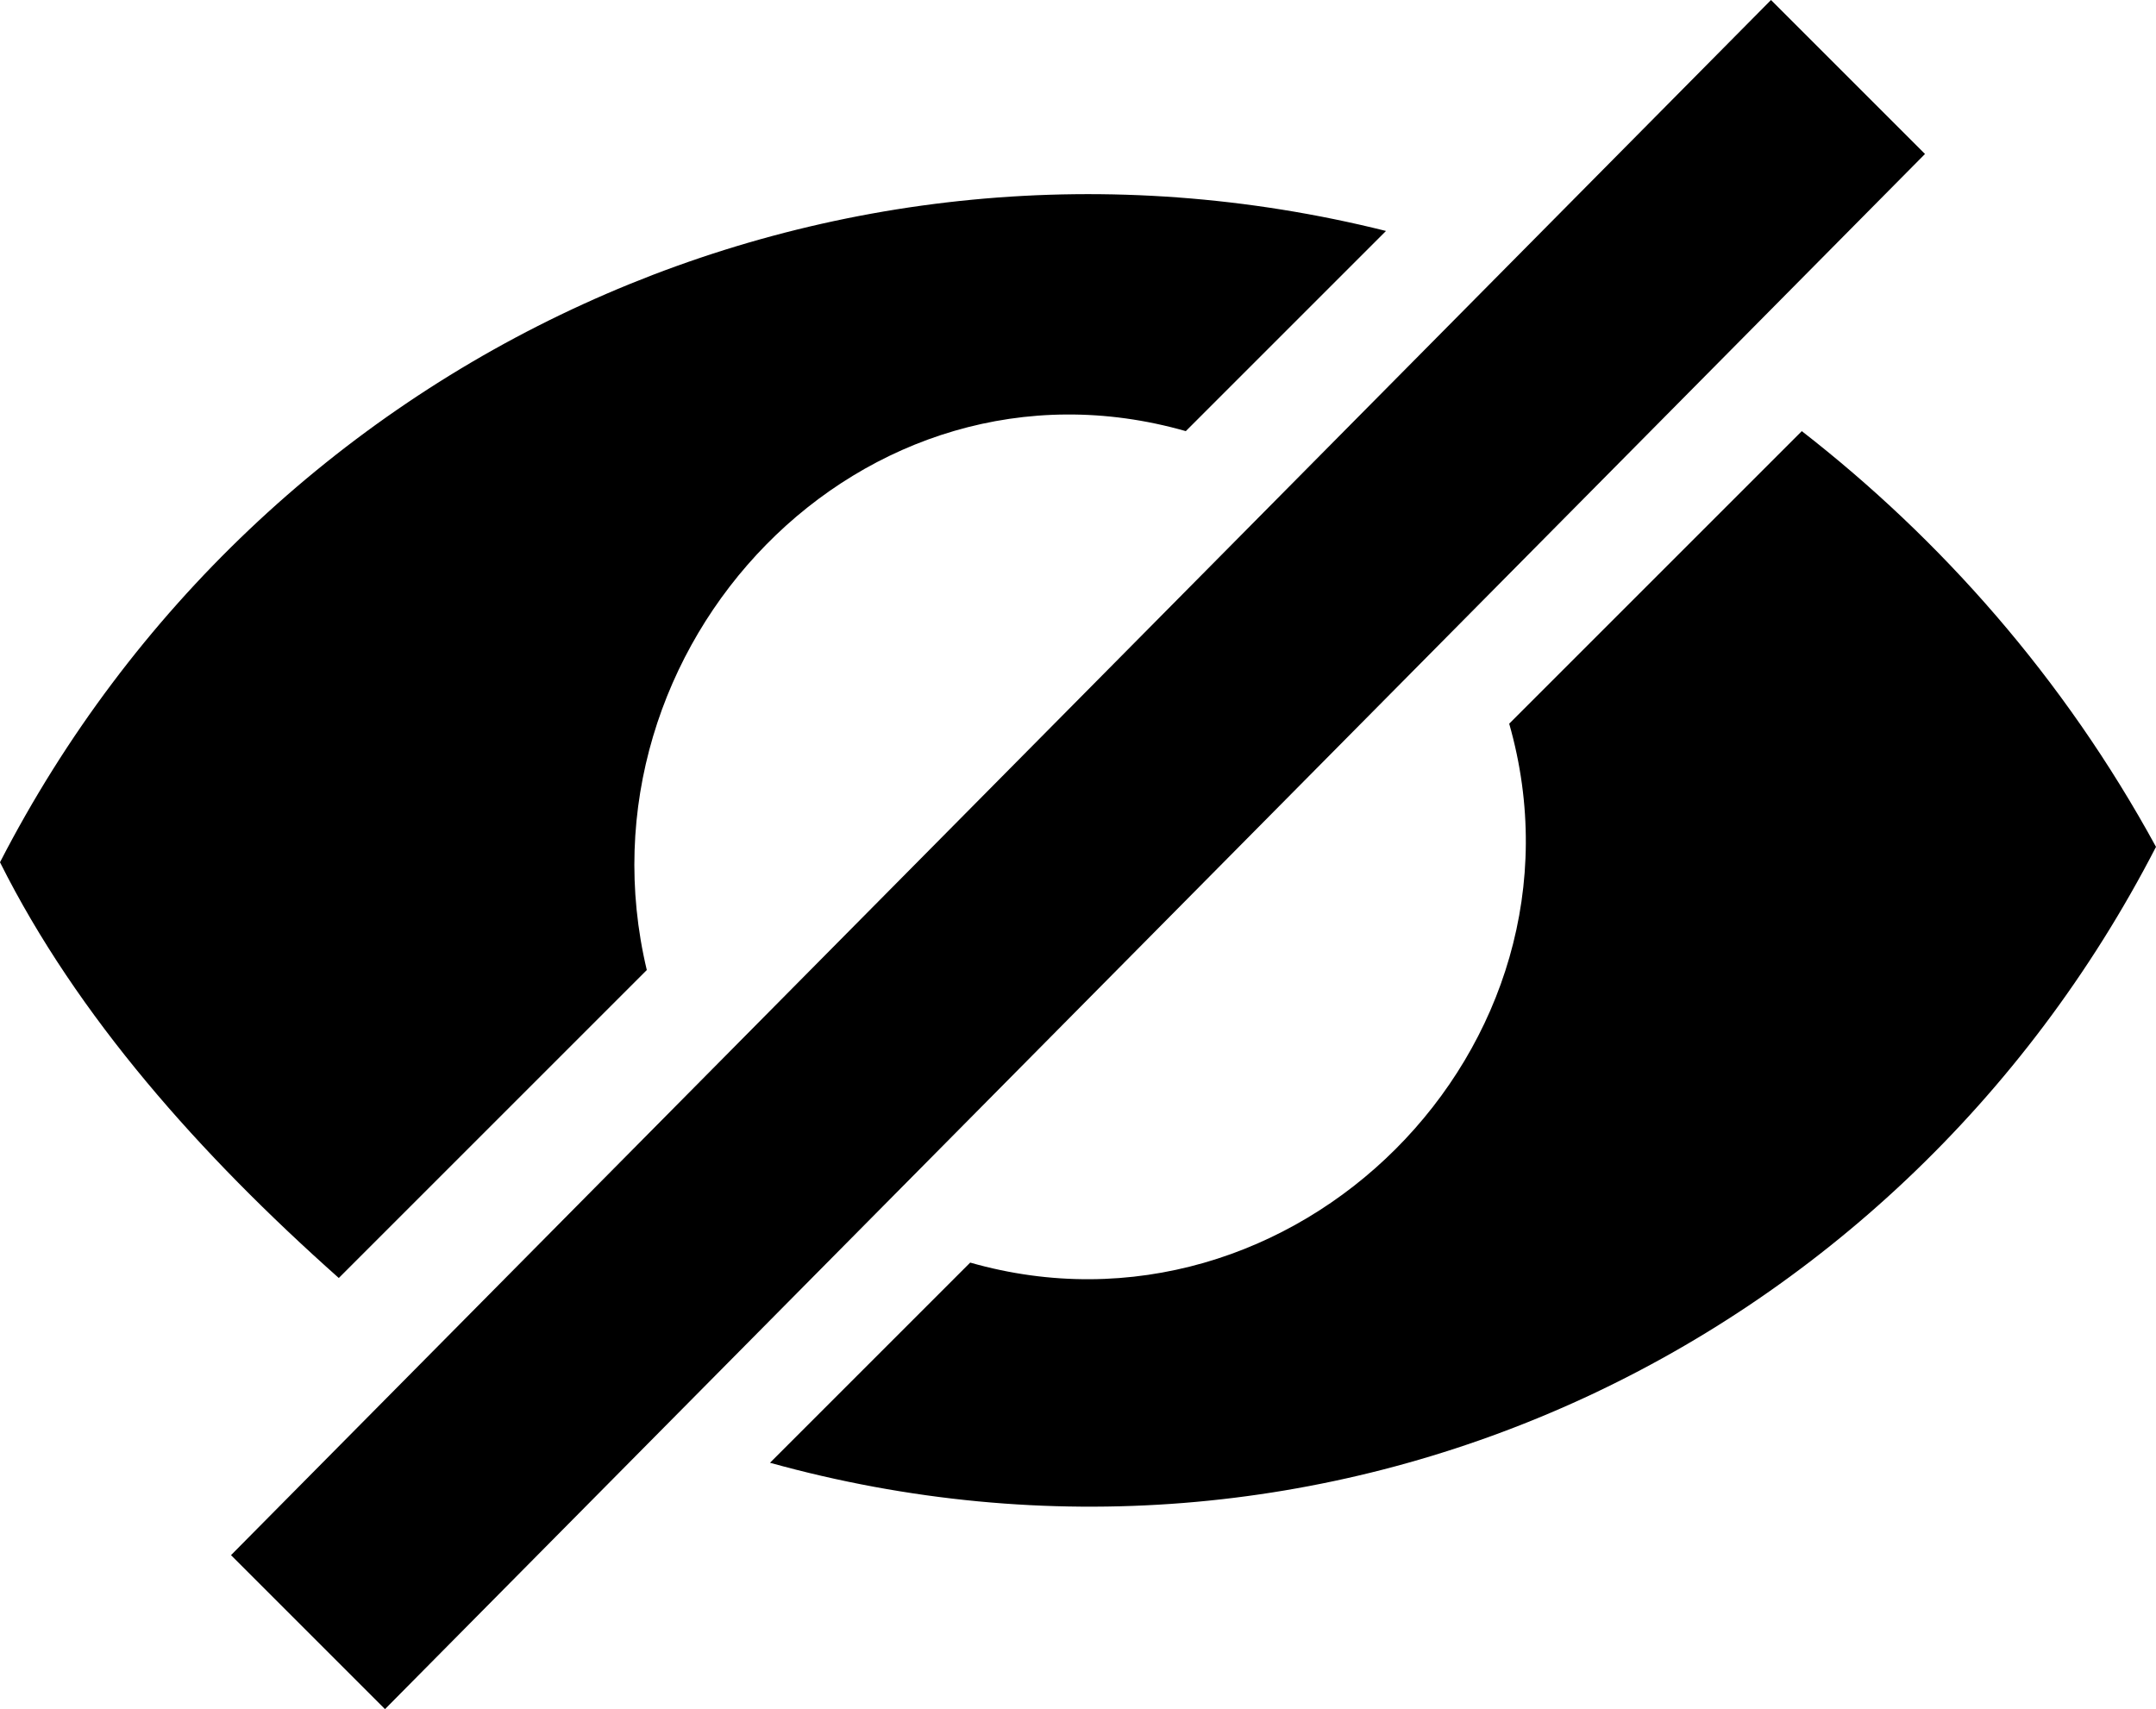 <?xml version="1.0" encoding="utf-8"?>
<!-- Generator: Adobe Illustrator 24.3.0, SVG Export Plug-In . SVG Version: 6.00 Build 0)  -->
<svg version="1.1" id="Layer_1" xmlns="http://www.w3.org/2000/svg" xmlns:xlink="http://www.w3.org/1999/xlink" x="0px" y="0px"
	 width="14px" height="11.1px" viewBox="0 0 14 11.1" style="enable-background:new 0 0 14 11.1;" xml:space="preserve">
<path d="M9,1.5L7.7,2.8C5.6,2.2,3.7,4.2,4.2,6.3l-2,2C1.3,7.5,0.5,6.6,0,5.6C1.7,2.3,5.4,0.6,9,1.5L9,1.5z M11.7,2.8
	c0.9,0.7,1.7,1.6,2.3,2.7c-1.7,3.3-5.4,5-9,4l1.3-1.3c2.1,0.6,4.1-1.4,3.5-3.5L11.7,2.8L11.7,2.8z M11.5,0l1,1L2.5,11.1l-1-1L11.5,0
	z M11.5,0"/>
</svg>
